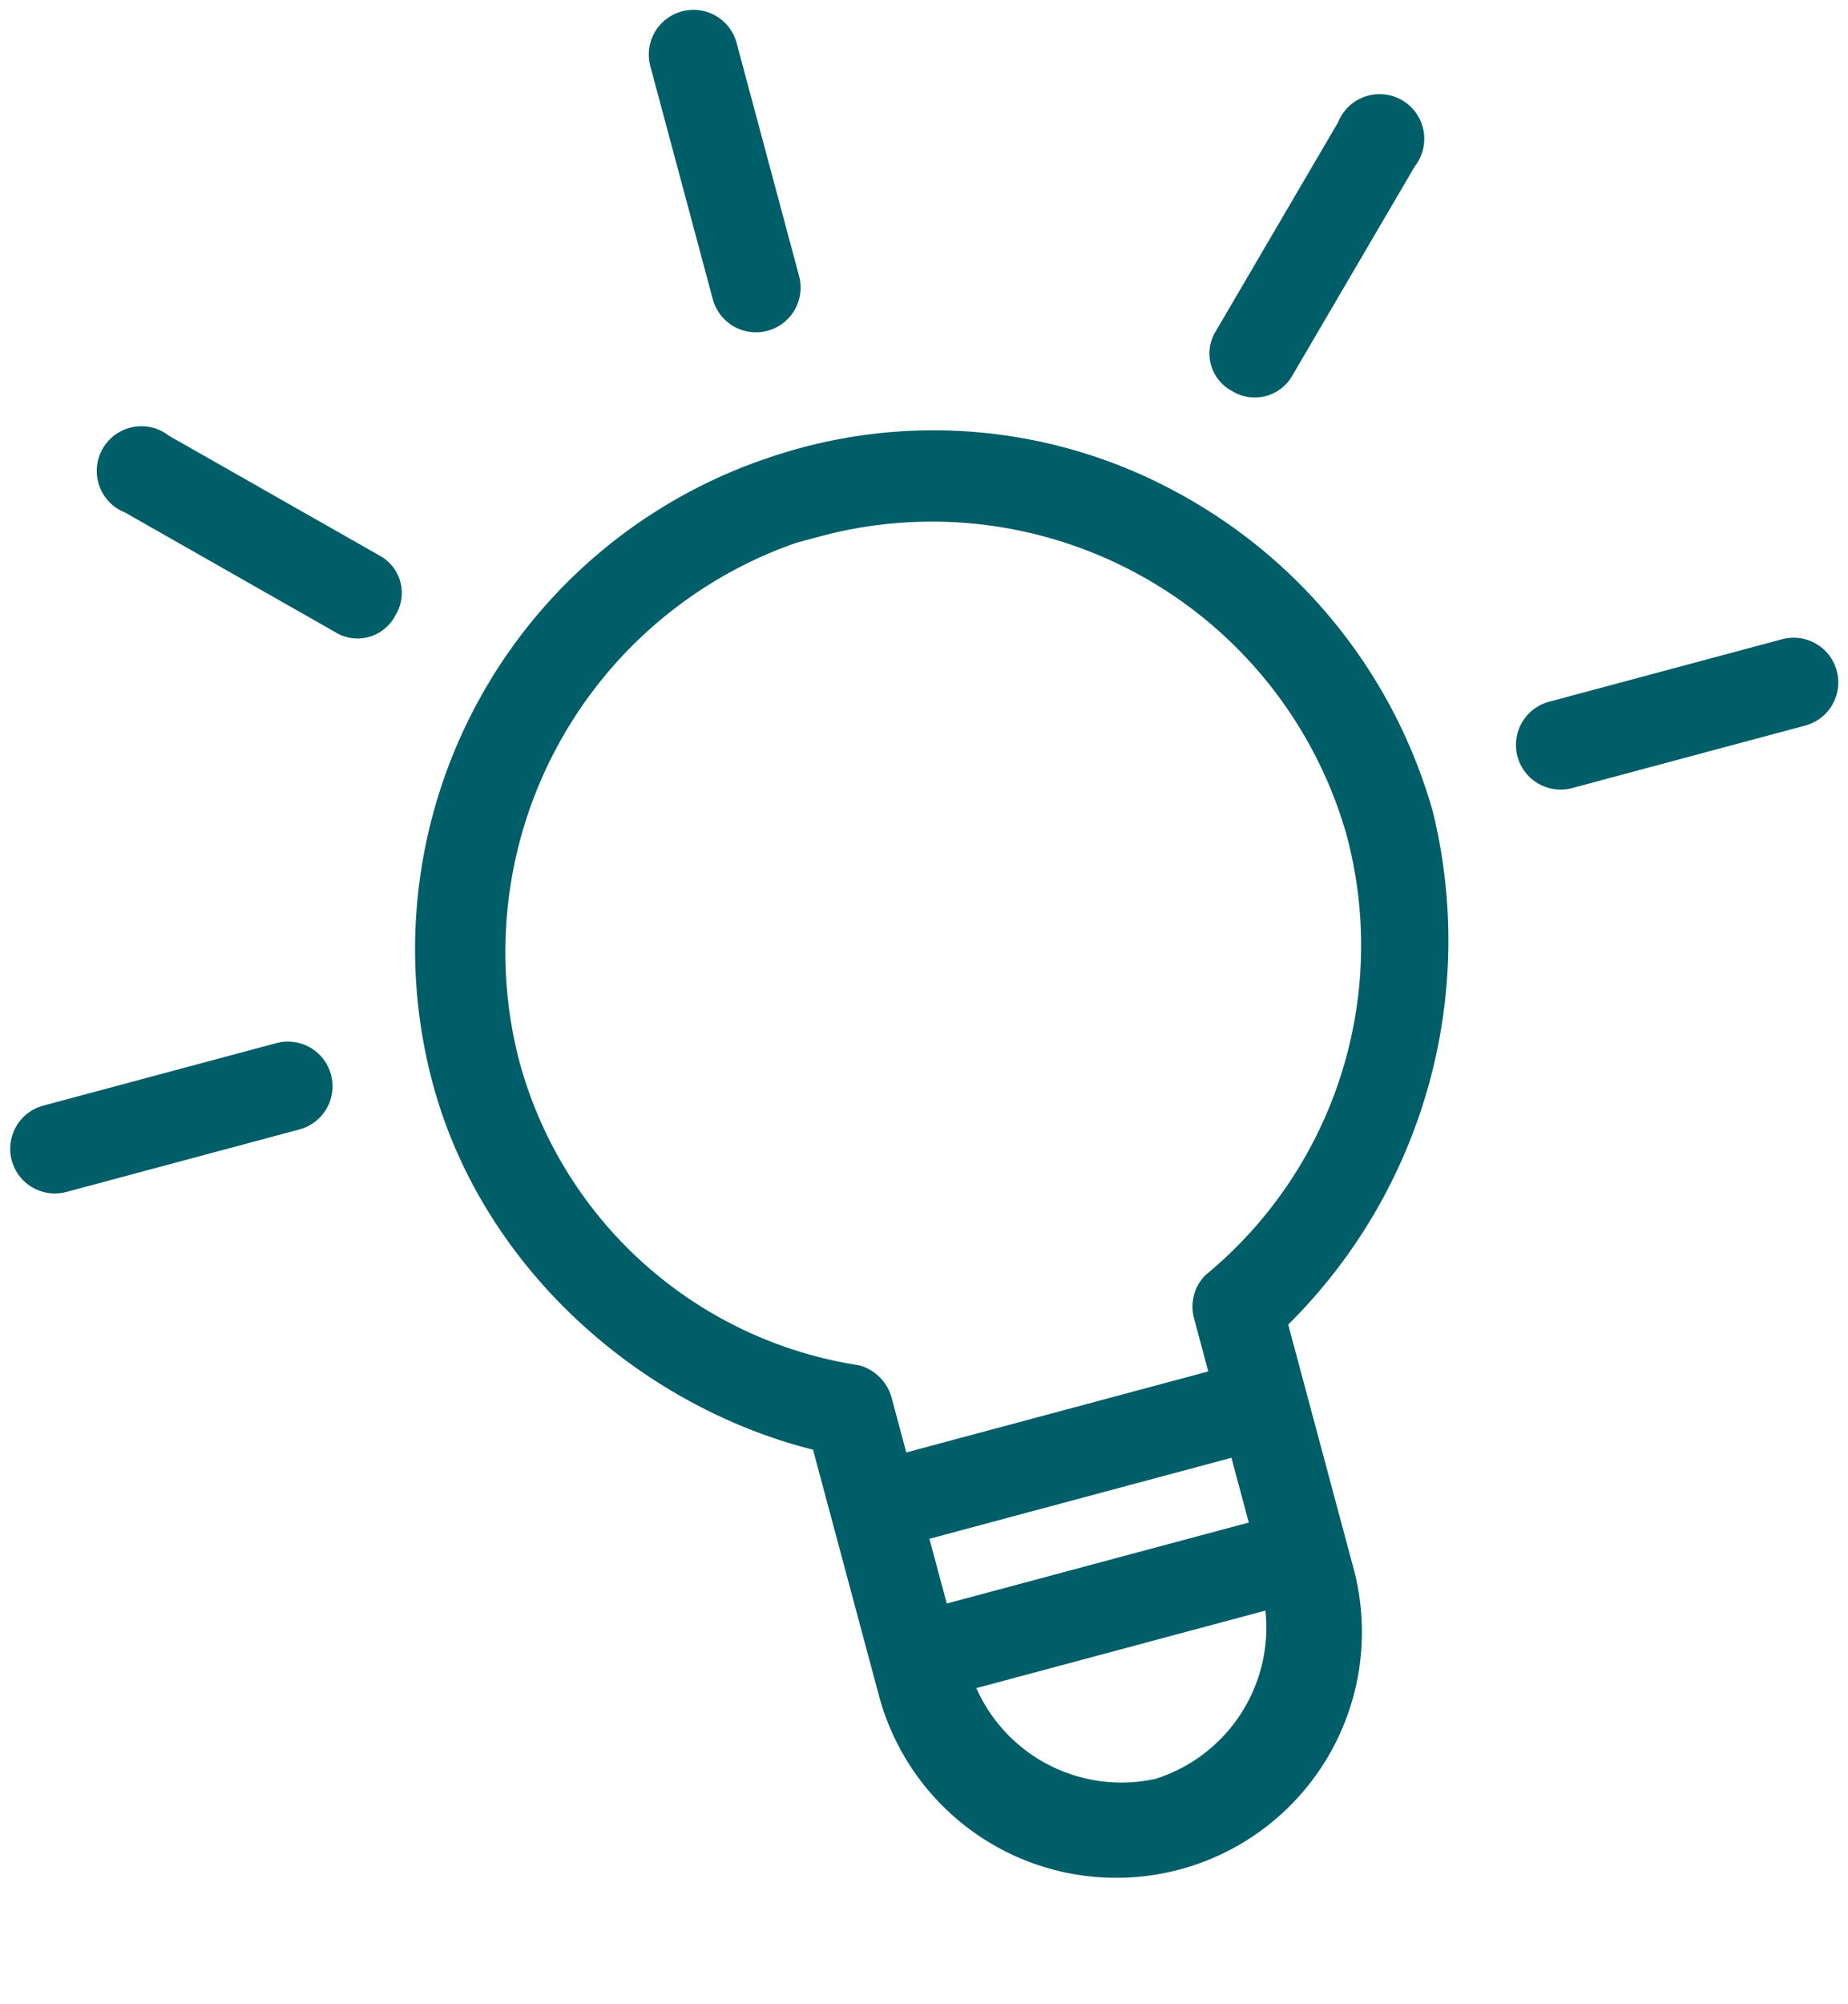 <svg xmlns="http://www.w3.org/2000/svg" width="97.848" height="106.049" viewBox="0 0 97.848 106.049">
  <g id="idee" transform="matrix(0.966, -0.259, 0.259, 0.966, -15.995, 14.571)">
    <g id="Gruppe_9721" data-name="Gruppe 9721" transform="translate(3.918)">
      <g id="Gruppe_9720" data-name="Gruppe 9720">
        <path id="Pfad_23166" data-name="Pfad 23166" d="M149.814,113.184a26.959,26.959,0,0,0-20.337-7.331A27.432,27.432,0,0,0,103.7,132.93c-.118,10.287,6.148,19.628,14.425,24.239v13.479a13.006,13.006,0,0,0,26.013,0V157.288a28.614,28.614,0,0,0,14.426-24.239A27.787,27.787,0,0,0,149.814,113.184Zm-18.682,65.506a8.4,8.4,0,0,1-7.922-7.094h15.844A8.4,8.4,0,0,1,131.132,178.689Zm8.277-11.824H122.856v-3.547h16.554Zm1.182-13.243a2.365,2.365,0,0,0-1.182,2.128v2.838H122.856v-2.838a2.484,2.484,0,0,0-1.182-2.247,22.111,22.111,0,0,1-13.243-20.456,22.939,22.939,0,0,1,21.283-22.466h1.419a22.821,22.821,0,0,1,22.7,22.466A22.585,22.585,0,0,1,140.592,153.622Z" transform="translate(-81.116 -81.85)" fill="#005e68"/>
        <path id="Pfad_23167" data-name="Pfad 23167" d="M216.83,17.5a2.365,2.365,0,0,0,2.365-2.365V2.365a2.365,2.365,0,1,0-4.73,0v12.77A2.365,2.365,0,0,0,216.83,17.5Z" transform="translate(-166.814)" fill="#005e68"/>
        <path id="Pfad_23168" data-name="Pfad 23168" d="M19.053,208.457H6.283a2.365,2.365,0,1,0,0,4.73h12.77a2.365,2.365,0,0,0,0-4.73Z" transform="translate(-3.918 -161.279)" fill="#005e68"/>
        <path id="Pfad_23169" data-name="Pfad 23169" d="M383.723,208.457h-12.77a2.365,2.365,0,0,0,0,4.73h12.77a2.365,2.365,0,0,0,0-4.73Z" transform="translate(-286.055 -161.279)" fill="#005e68"/>
        <path id="Pfad_23170" data-name="Pfad 23170" d="M65.468,64.86l9.1,8.986a2.246,2.246,0,0,0,3.174.136c.048-.043.093-.089.136-.136a2.246,2.246,0,0,0,.136-3.174c-.043-.048-.089-.093-.136-.136l-9.1-8.986a2.365,2.365,0,1,0-3.311,3.311Z" transform="translate(-50.806 -46.888)" fill="#005e68"/>
        <path id="Pfad_23171" data-name="Pfad 23171" d="M323.78,73.846a2.286,2.286,0,0,0,3.311,0l9.1-8.986a2.365,2.365,0,1,0-3.311-3.311l-9.1,8.986a2.246,2.246,0,0,0-.136,3.174C323.687,73.757,323.733,73.8,323.78,73.846Z" transform="translate(-250.825 -46.887)" fill="#005e68"/>
      </g>
    </g>
  </g>
</svg>

